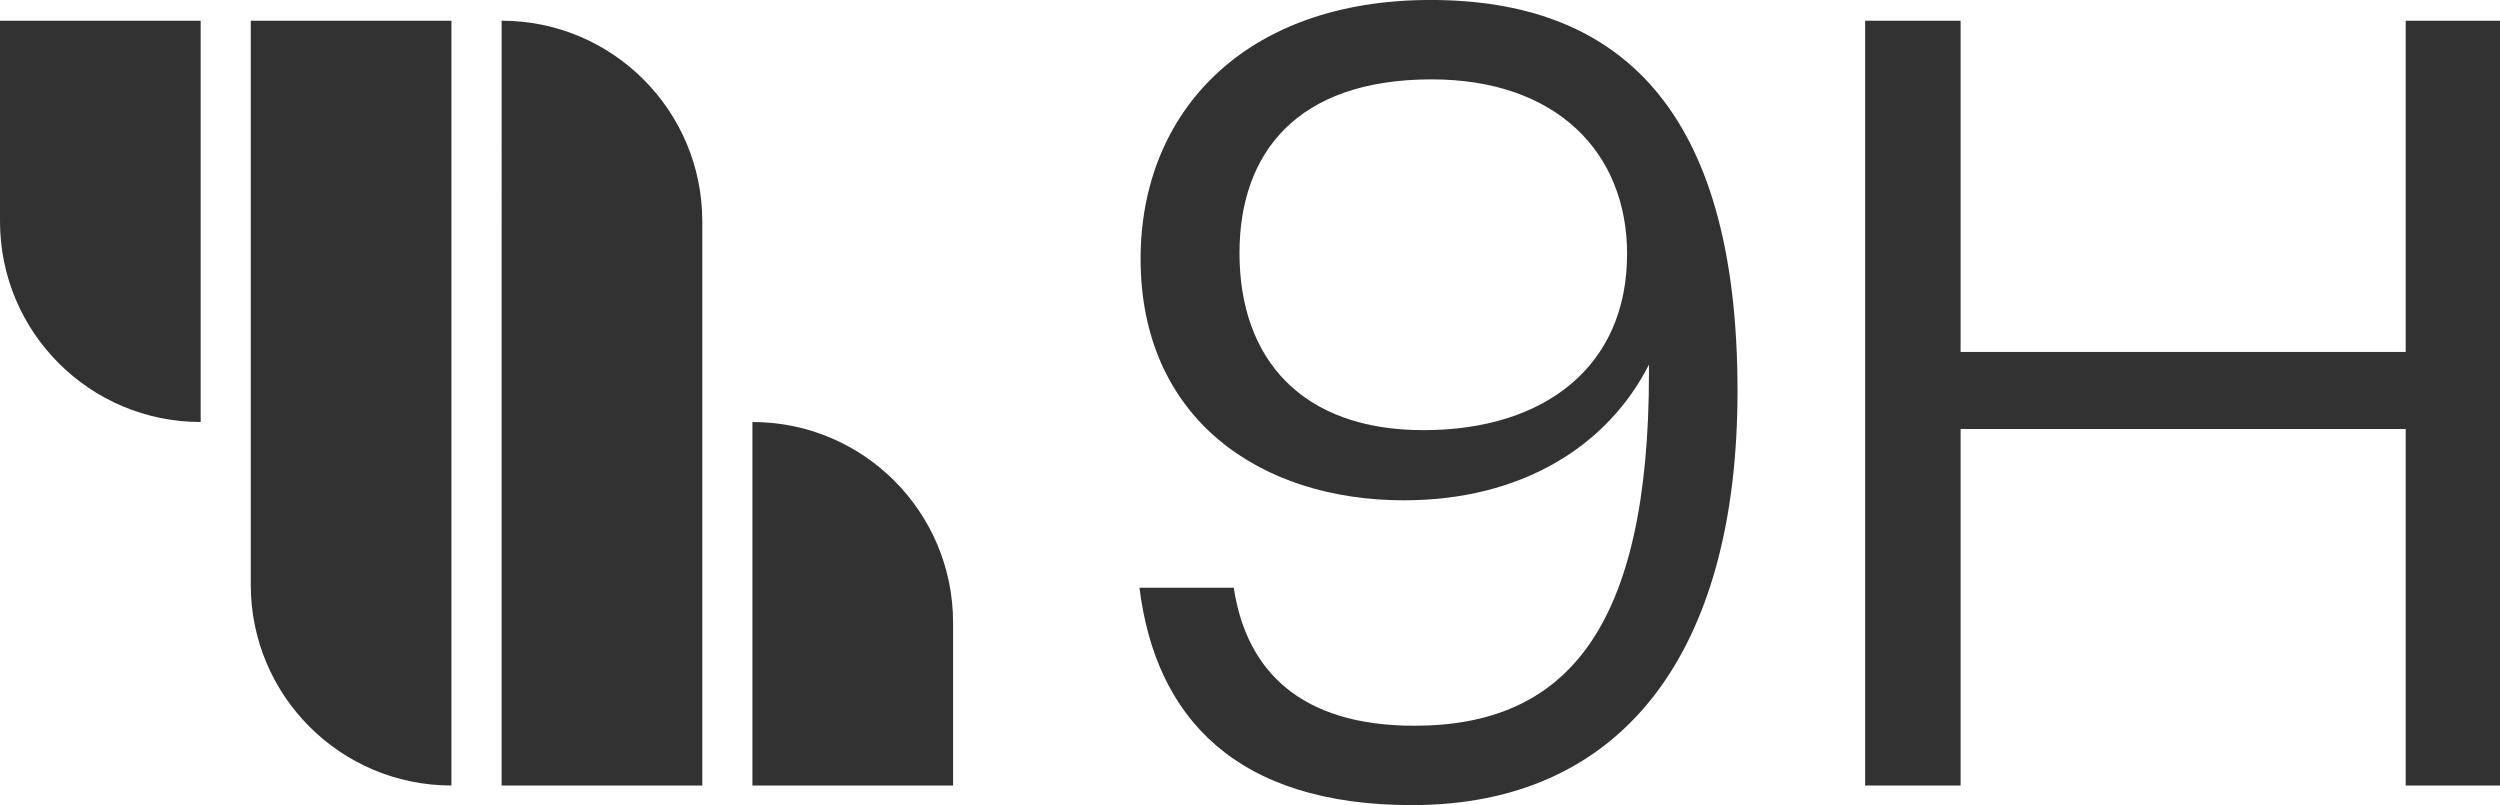 <?xml version="1.0" encoding="UTF-8"?><svg id="Layer_1" xmlns="http://www.w3.org/2000/svg" viewBox="0 0 800.35 257.75"><defs><style>.cls-1{fill:#333233;}</style></defs><g><path class="cls-1" d="m224.83,70.87v180.61h-64.24V6.63c35.49,0,64.24,28.75,64.24,64.24Z"/><path class="cls-1" d="m305.12,199.34v52.14h-64.24v-116.38c35.49,0,64.24,28.75,64.24,64.24Z"/><path class="cls-1" d="m0,70.87V6.63h64.24v128.47C28.75,135.1,0,106.35,0,70.87Z"/><path class="cls-1" d="m144.52,6.63v244.84c-35.49,0-64.24-28.75-64.24-64.24V6.63h64.24Z"/></g><g><path class="cls-1" d="m556.25,125.19c0,83.22-36.45,132.56-104.2,132.56-56.33,0-82.11-27.99-87.26-69.59h30.19c4.05,26.88,21.73,44.18,57.81,44.18,48.6,0,75.11-30.93,75.11-113.04v-2.58c-13.25,26.14-40.87,43.45-78.43,43.45-46.03,0-84.32-26.14-84.32-77.33,0-46.76,33.14-82.85,92.79-82.85s98.31,33.88,98.31,125.19Zm-35.35-43.82c0-32.77-22.83-55.96-62.6-55.96-43.08,0-61.49,23.56-61.49,55.6,0,33.87,19.88,56.7,58.91,56.7s65.17-20.62,65.17-56.34Z"/><path class="cls-1" d="m770.16,6.63h30.19v244.85h-30.19v-114.14h-142.49v114.14h-30.56V6.63h30.56v106.04h142.49V6.63Z"/></g></svg>
